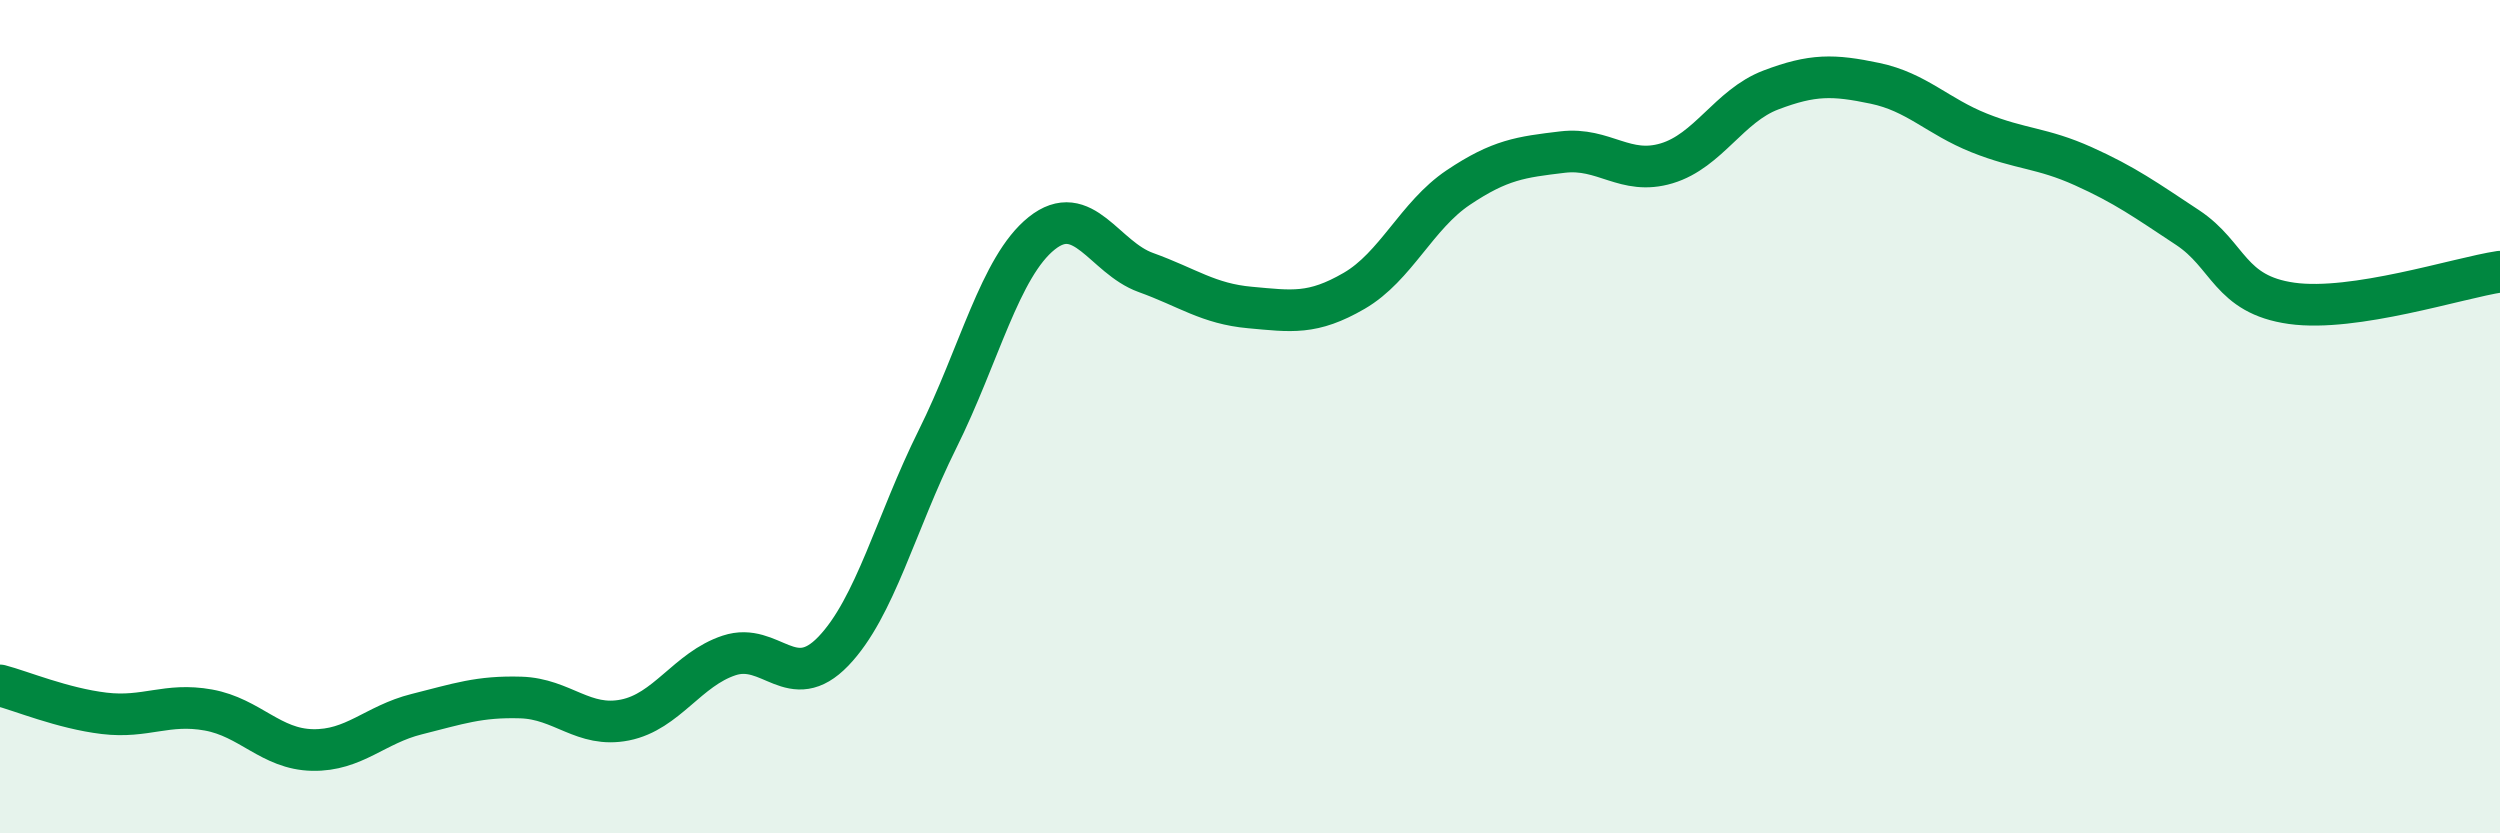
    <svg width="60" height="20" viewBox="0 0 60 20" xmlns="http://www.w3.org/2000/svg">
      <path
        d="M 0,16.45 C 0.5,16.58 1.5,17 2.5,17.12 C 3.5,17.24 4,16.86 5,17.04 C 6,17.22 6.5,17.98 7.5,18 C 8.5,18.02 9,17.39 10,17.14 C 11,16.89 11.5,16.71 12.5,16.74 C 13.5,16.77 14,17.48 15,17.28 C 16,17.08 16.5,16.06 17.5,15.73 C 18.5,15.4 19,16.67 20,15.63 C 21,14.59 21.5,12.55 22.5,10.54 C 23.5,8.53 24,6.4 25,5.6 C 26,4.8 26.5,6.18 27.5,6.54 C 28.5,6.9 29,7.29 30,7.38 C 31,7.47 31.5,7.56 32.5,6.98 C 33.5,6.4 34,5.17 35,4.5 C 36,3.83 36.5,3.77 37.5,3.65 C 38.5,3.53 39,4.22 40,3.92 C 41,3.62 41.5,2.54 42.5,2.16 C 43.5,1.78 44,1.79 45,2 C 46,2.21 46.5,2.79 47.5,3.19 C 48.5,3.59 49,3.54 50,3.99 C 51,4.44 51.5,4.8 52.5,5.46 C 53.5,6.12 53.5,7.07 55,7.28 C 56.5,7.49 59,6.67 60,6.52L60 20L0 20Z"
        fill="#008740"
        opacity="0.1"
        stroke-linecap="round"
        stroke-linejoin="round"
      />
      <path
        d="M 0,16.45 C 0.5,16.58 1.5,17 2.5,17.12 C 3.5,17.24 4,16.86 5,17.04 C 6,17.22 6.5,17.98 7.5,18 C 8.5,18.02 9,17.39 10,17.14 C 11,16.89 11.5,16.71 12.5,16.74 C 13.5,16.77 14,17.48 15,17.28 C 16,17.08 16.5,16.06 17.5,15.73 C 18.5,15.4 19,16.67 20,15.63 C 21,14.59 21.5,12.55 22.5,10.54 C 23.5,8.53 24,6.4 25,5.6 C 26,4.8 26.5,6.18 27.5,6.54 C 28.5,6.9 29,7.29 30,7.38 C 31,7.47 31.5,7.56 32.5,6.98 C 33.5,6.4 34,5.17 35,4.5 C 36,3.83 36.5,3.77 37.5,3.65 C 38.5,3.53 39,4.22 40,3.92 C 41,3.62 41.5,2.54 42.5,2.16 C 43.5,1.78 44,1.79 45,2 C 46,2.21 46.5,2.79 47.5,3.19 C 48.5,3.59 49,3.54 50,3.99 C 51,4.44 51.5,4.8 52.5,5.46 C 53.5,6.12 53.5,7.07 55,7.28 C 56.5,7.49 59,6.67 60,6.52"
        stroke="#008740"
        stroke-width="1"
        fill="none"
        stroke-linecap="round"
        stroke-linejoin="round"
      />
    </svg>
  